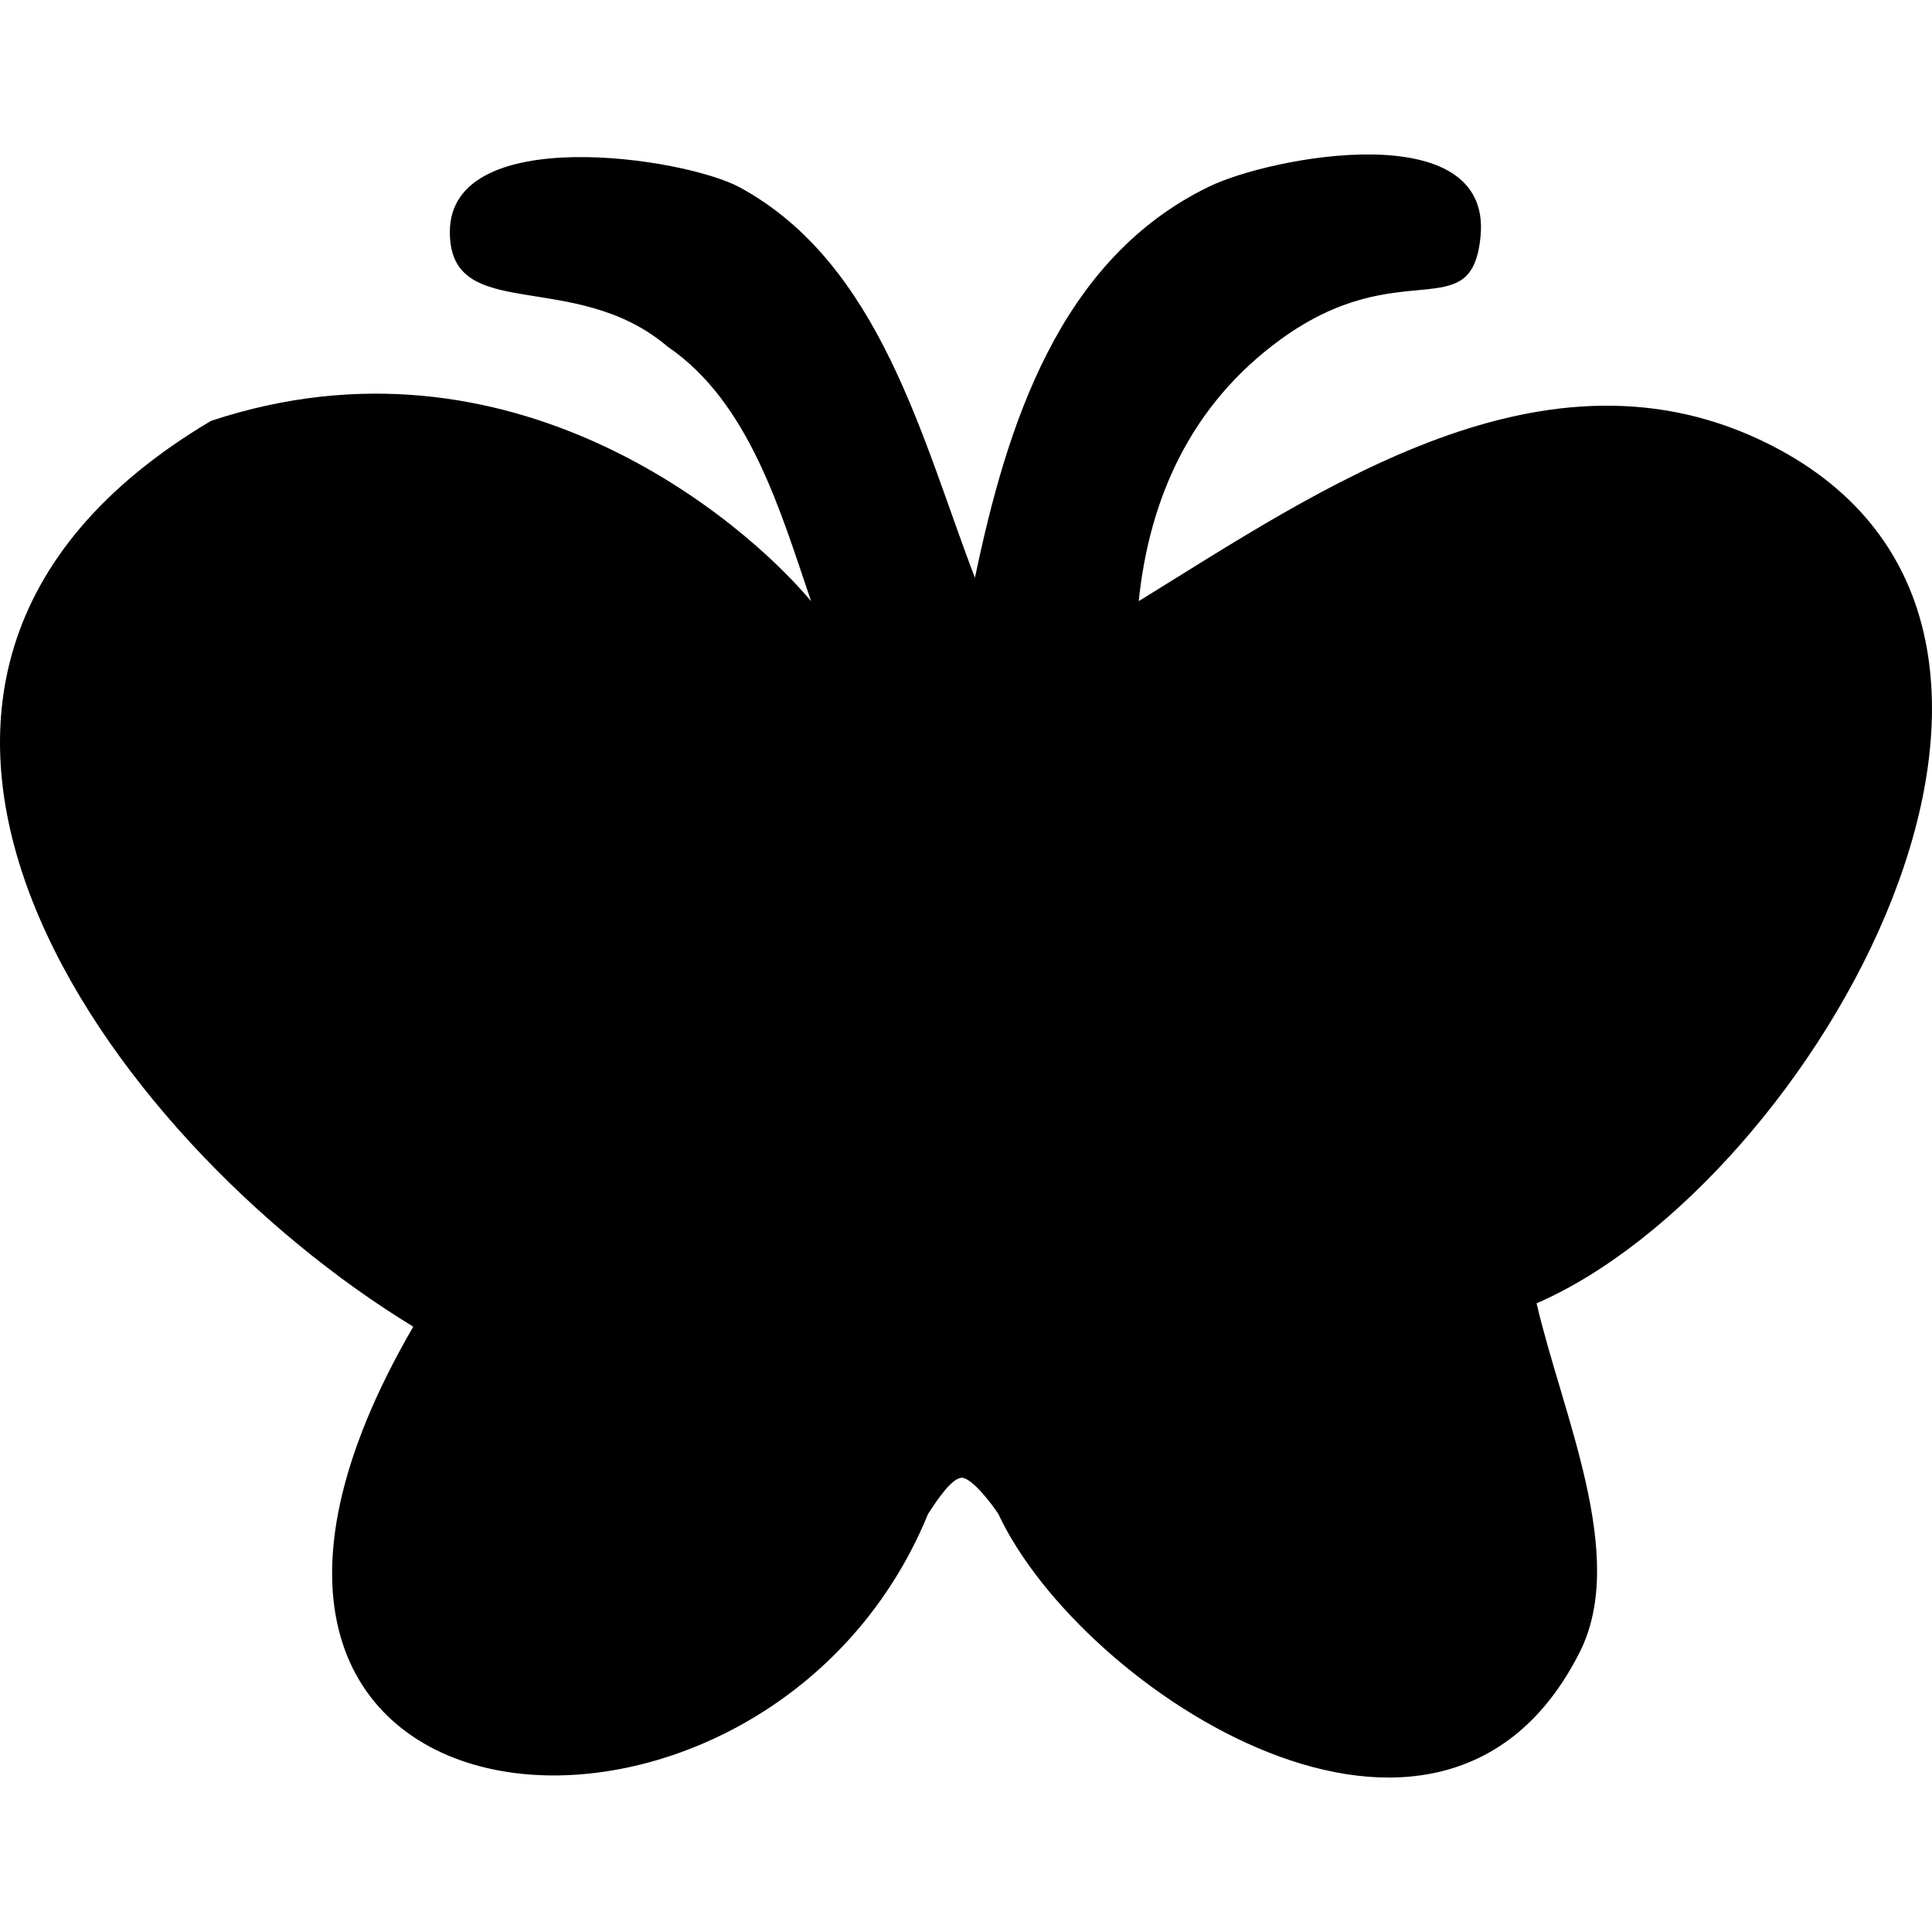 <svg
  xmlns="http://www.w3.org/2000/svg"
  viewBox="0 0 32 32"
>
  <path
    d="M13.434 9.958c-1.109-1.33-4.968-4.636-9.939-2.987-7.28 4.32-1.71 11.92 3.35 15.003-5.112 8.796 5.812 9.728 8.527 3.101.147-.227.396-.602.562-.598.17.005.506.45.601.598 1.374 2.938 7.347 6.832 9.632 2.286.8-1.592-.29-3.931-.716-5.774 4.569-1.983 9.862-11.186 3.869-14.22-3.706-1.875-7.448.735-10.459 2.59.176-1.71.866-3.252 2.343-4.33 1.995-1.457 3.175-.177 3.319-1.718.187-2.013-3.474-1.314-4.493-.82-2.493 1.205-3.356 3.966-3.882 6.481-.873-2.276-1.565-5.2-3.894-6.466-.918-.5-4.8-1.082-4.803.736-.004 1.545 2.07.587 3.61 1.904 1.353.92 1.872 2.743 2.373 4.214"
    fill="currentColor"
  />
</svg>